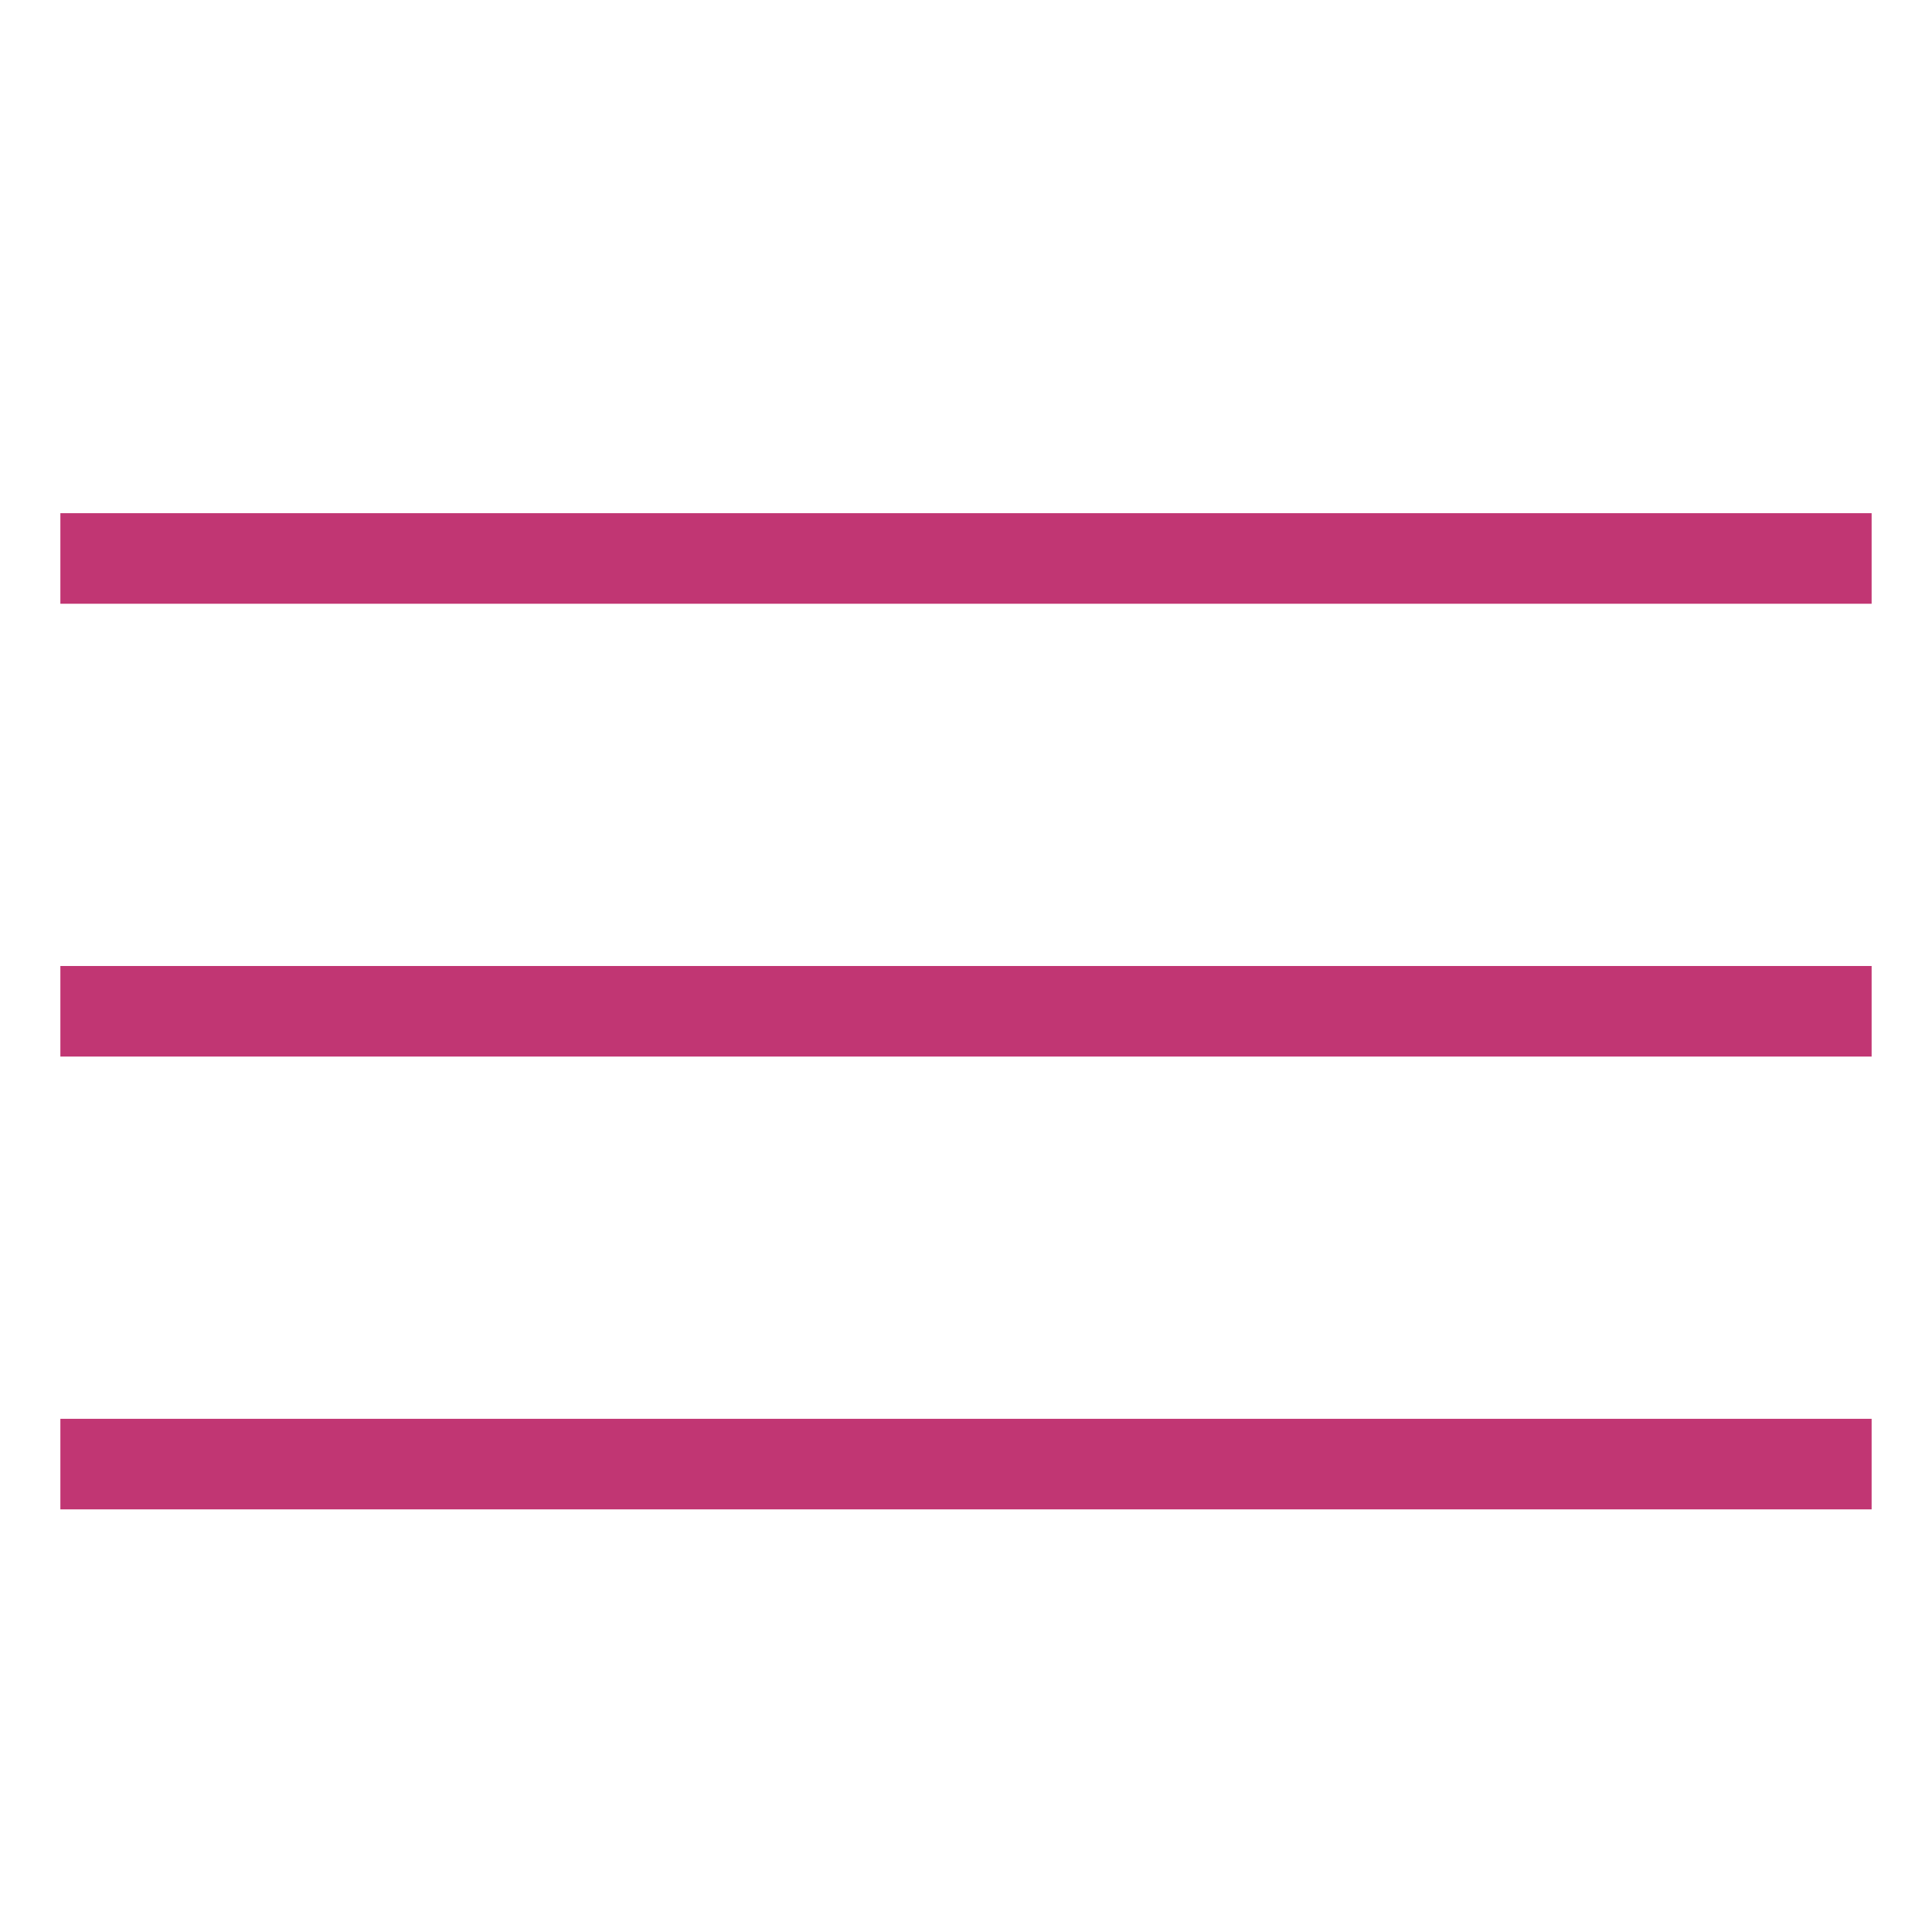 <?xml version="1.0" encoding="UTF-8"?> <svg xmlns="http://www.w3.org/2000/svg" width="32" height="32" viewBox="0 0 32 32" fill="none"><line x1="1" y1="9.25" x2="31" y2="9.25" stroke="#C13673" stroke-width="1.5"></line><line x1="1" y1="16.75" x2="31" y2="16.75" stroke="#C13673" stroke-width="1.5"></line><line x1="1" y1="24.25" x2="31" y2="24.25" stroke="#C13673" stroke-width="1.5"></line></svg> 